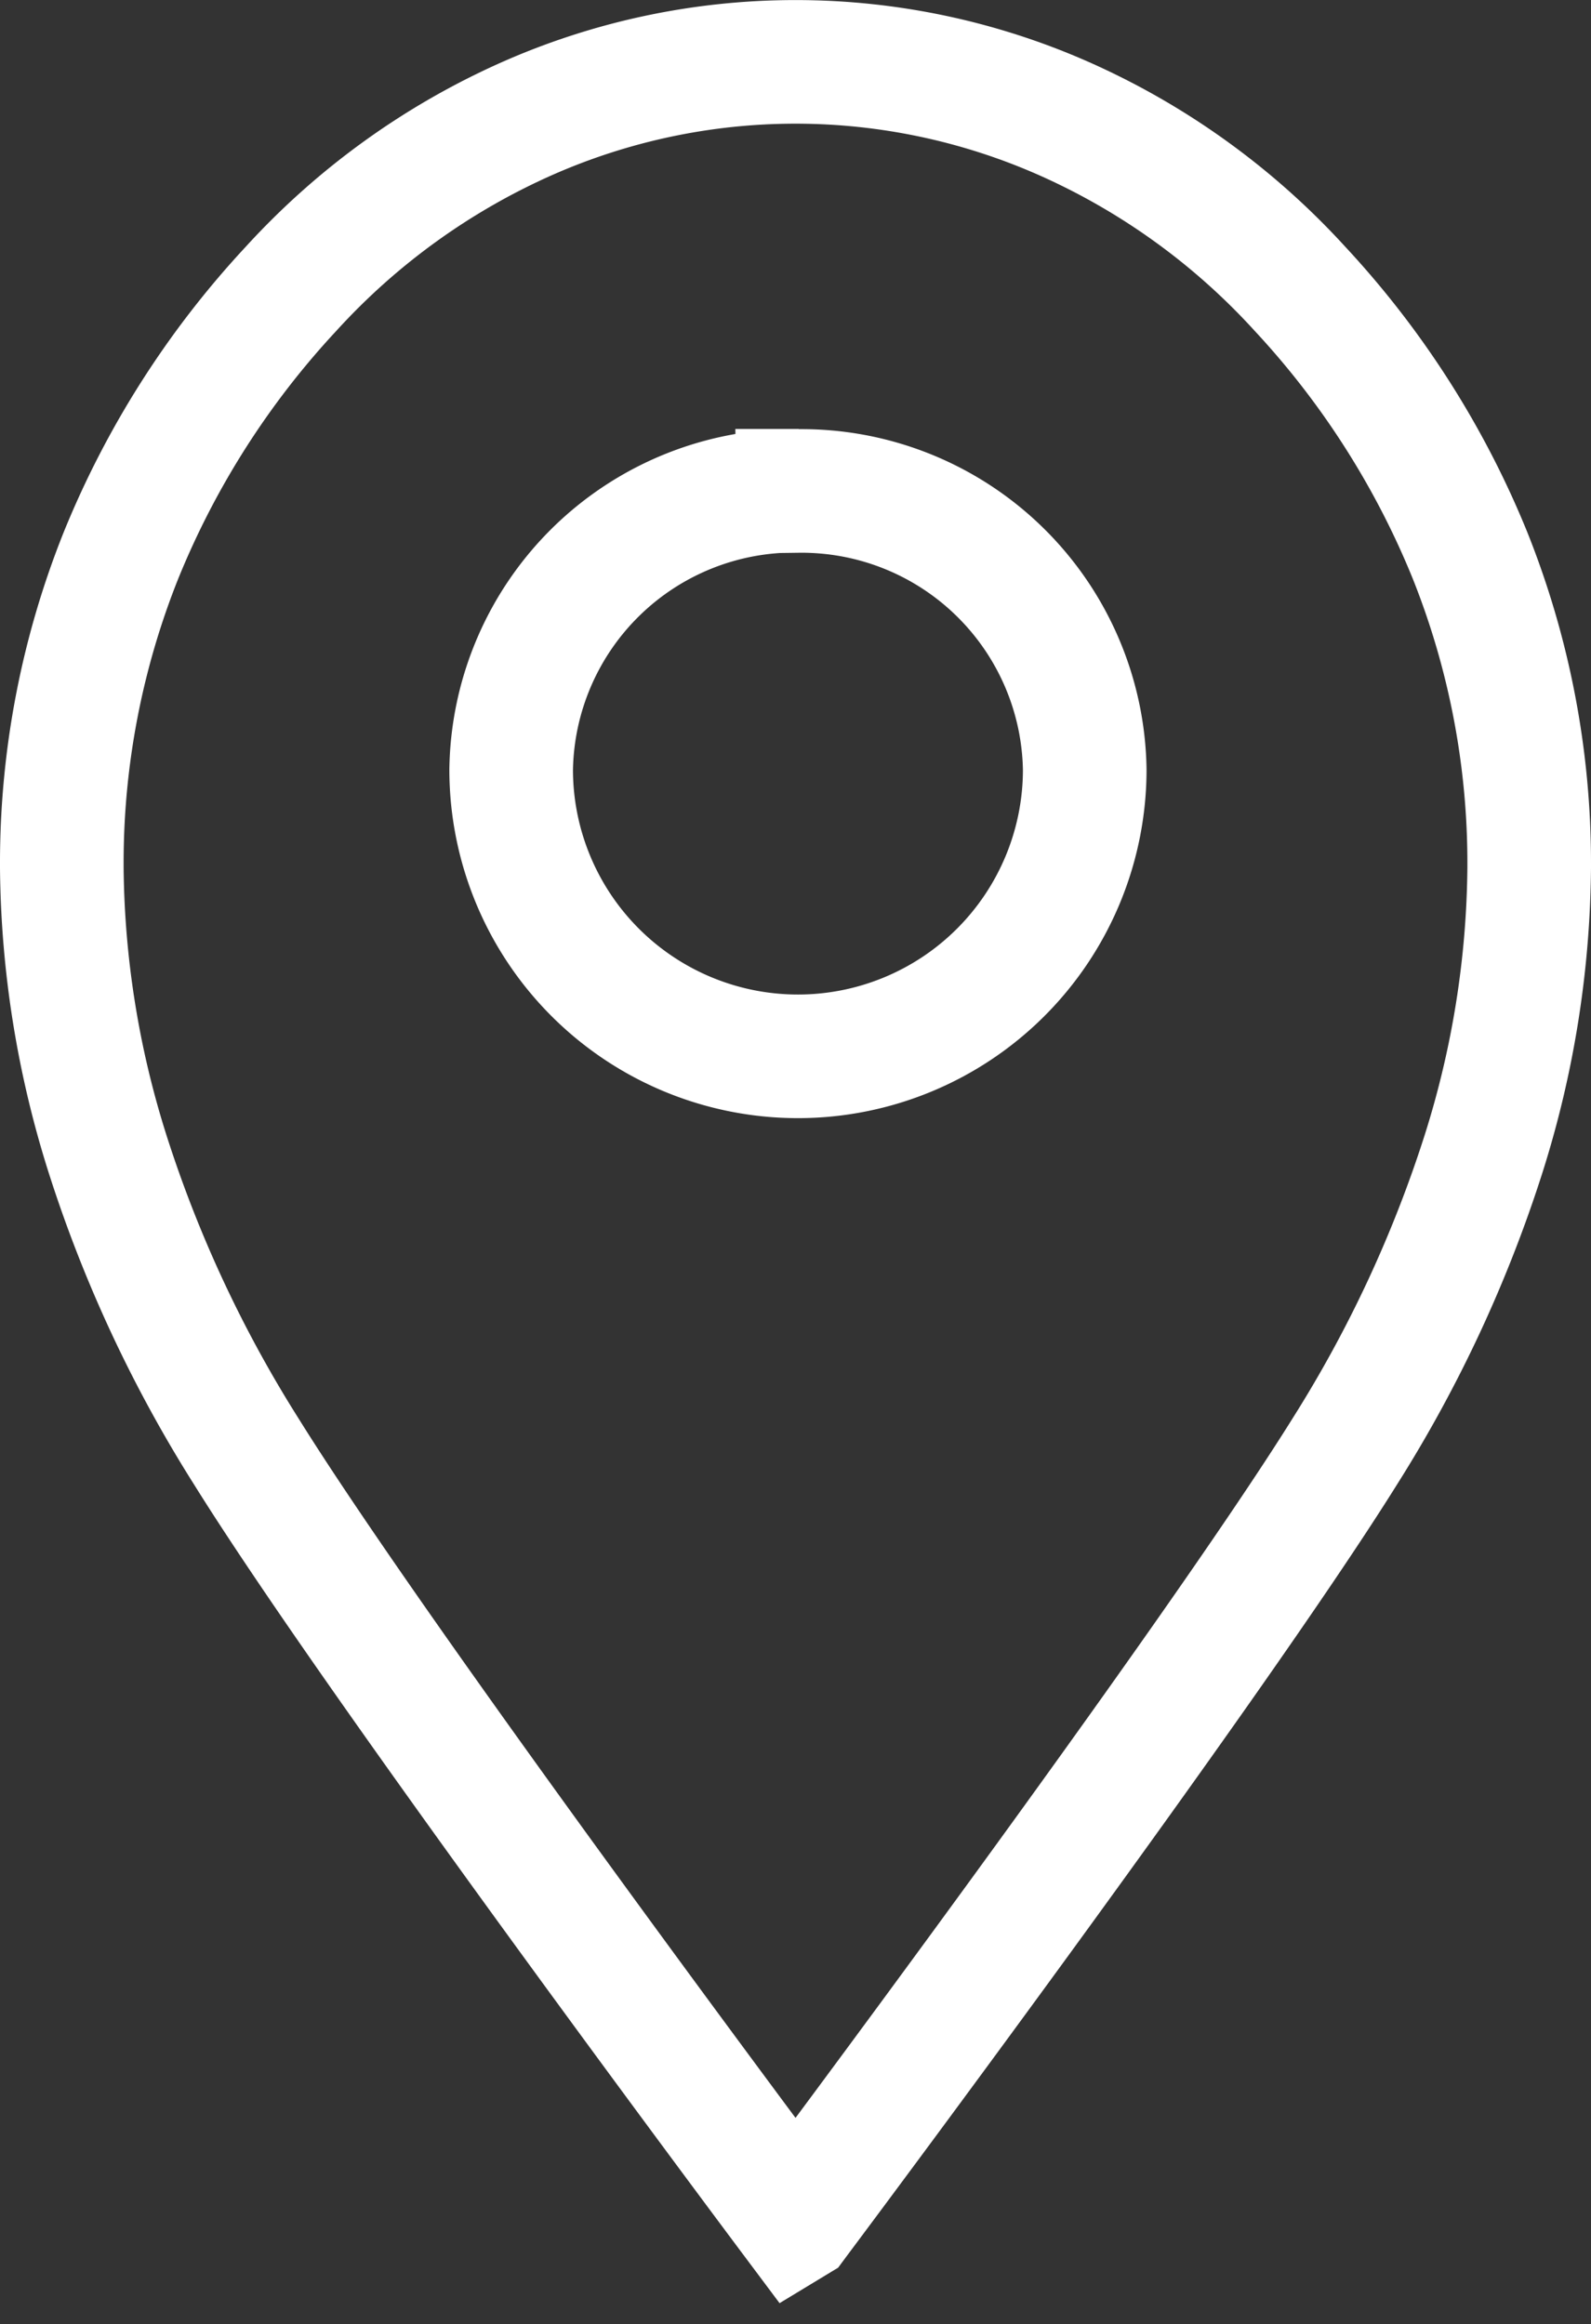 <svg xmlns="http://www.w3.org/2000/svg" width="32.177" height="47.004" viewBox="0 0 32.177 47.004">
  <rect x="0" y="0" width="32.177" height="47.004" fill="#333333" stroke="none"/>
  <g id="Gruppe_44" data-name="Gruppe 44" transform="translate(-423.75 -4570.706)">
    <path id="Differenzmenge_1" data-name="Differenzmenge 1" d="M14.838,43.676h0C14.755,43.565,6.466,32.5,3.727,28.1a26.124,26.124,0,0,1-2.8-6.006A19.685,19.685,0,0,1,0,16.3V16.2A16.746,16.746,0,0,1,1.195,9.988a17.681,17.681,0,0,1,3.444-5.4,14.307,14.307,0,0,1,4.772-3.44,13.419,13.419,0,0,1,10.855,0,14.307,14.307,0,0,1,4.772,3.44,17.68,17.68,0,0,1,3.444,5.4A16.752,16.752,0,0,1,29.677,16.2V16.3a19.68,19.68,0,0,1-.924,5.791,26.124,26.124,0,0,1-2.8,6.007c-2.73,4.38-11.027,15.463-11.11,15.575Zm.05-35a5.727,5.727,0,0,0-5.8,5.639,5.8,5.8,0,0,0,11.6,0A5.727,5.727,0,0,0,14.888,8.68Z" transform="translate(425 4571.956)" fill="none" stroke="#fff" stroke-miterlimit="10" stroke-width="2.5"/>
  </g>
</svg>
